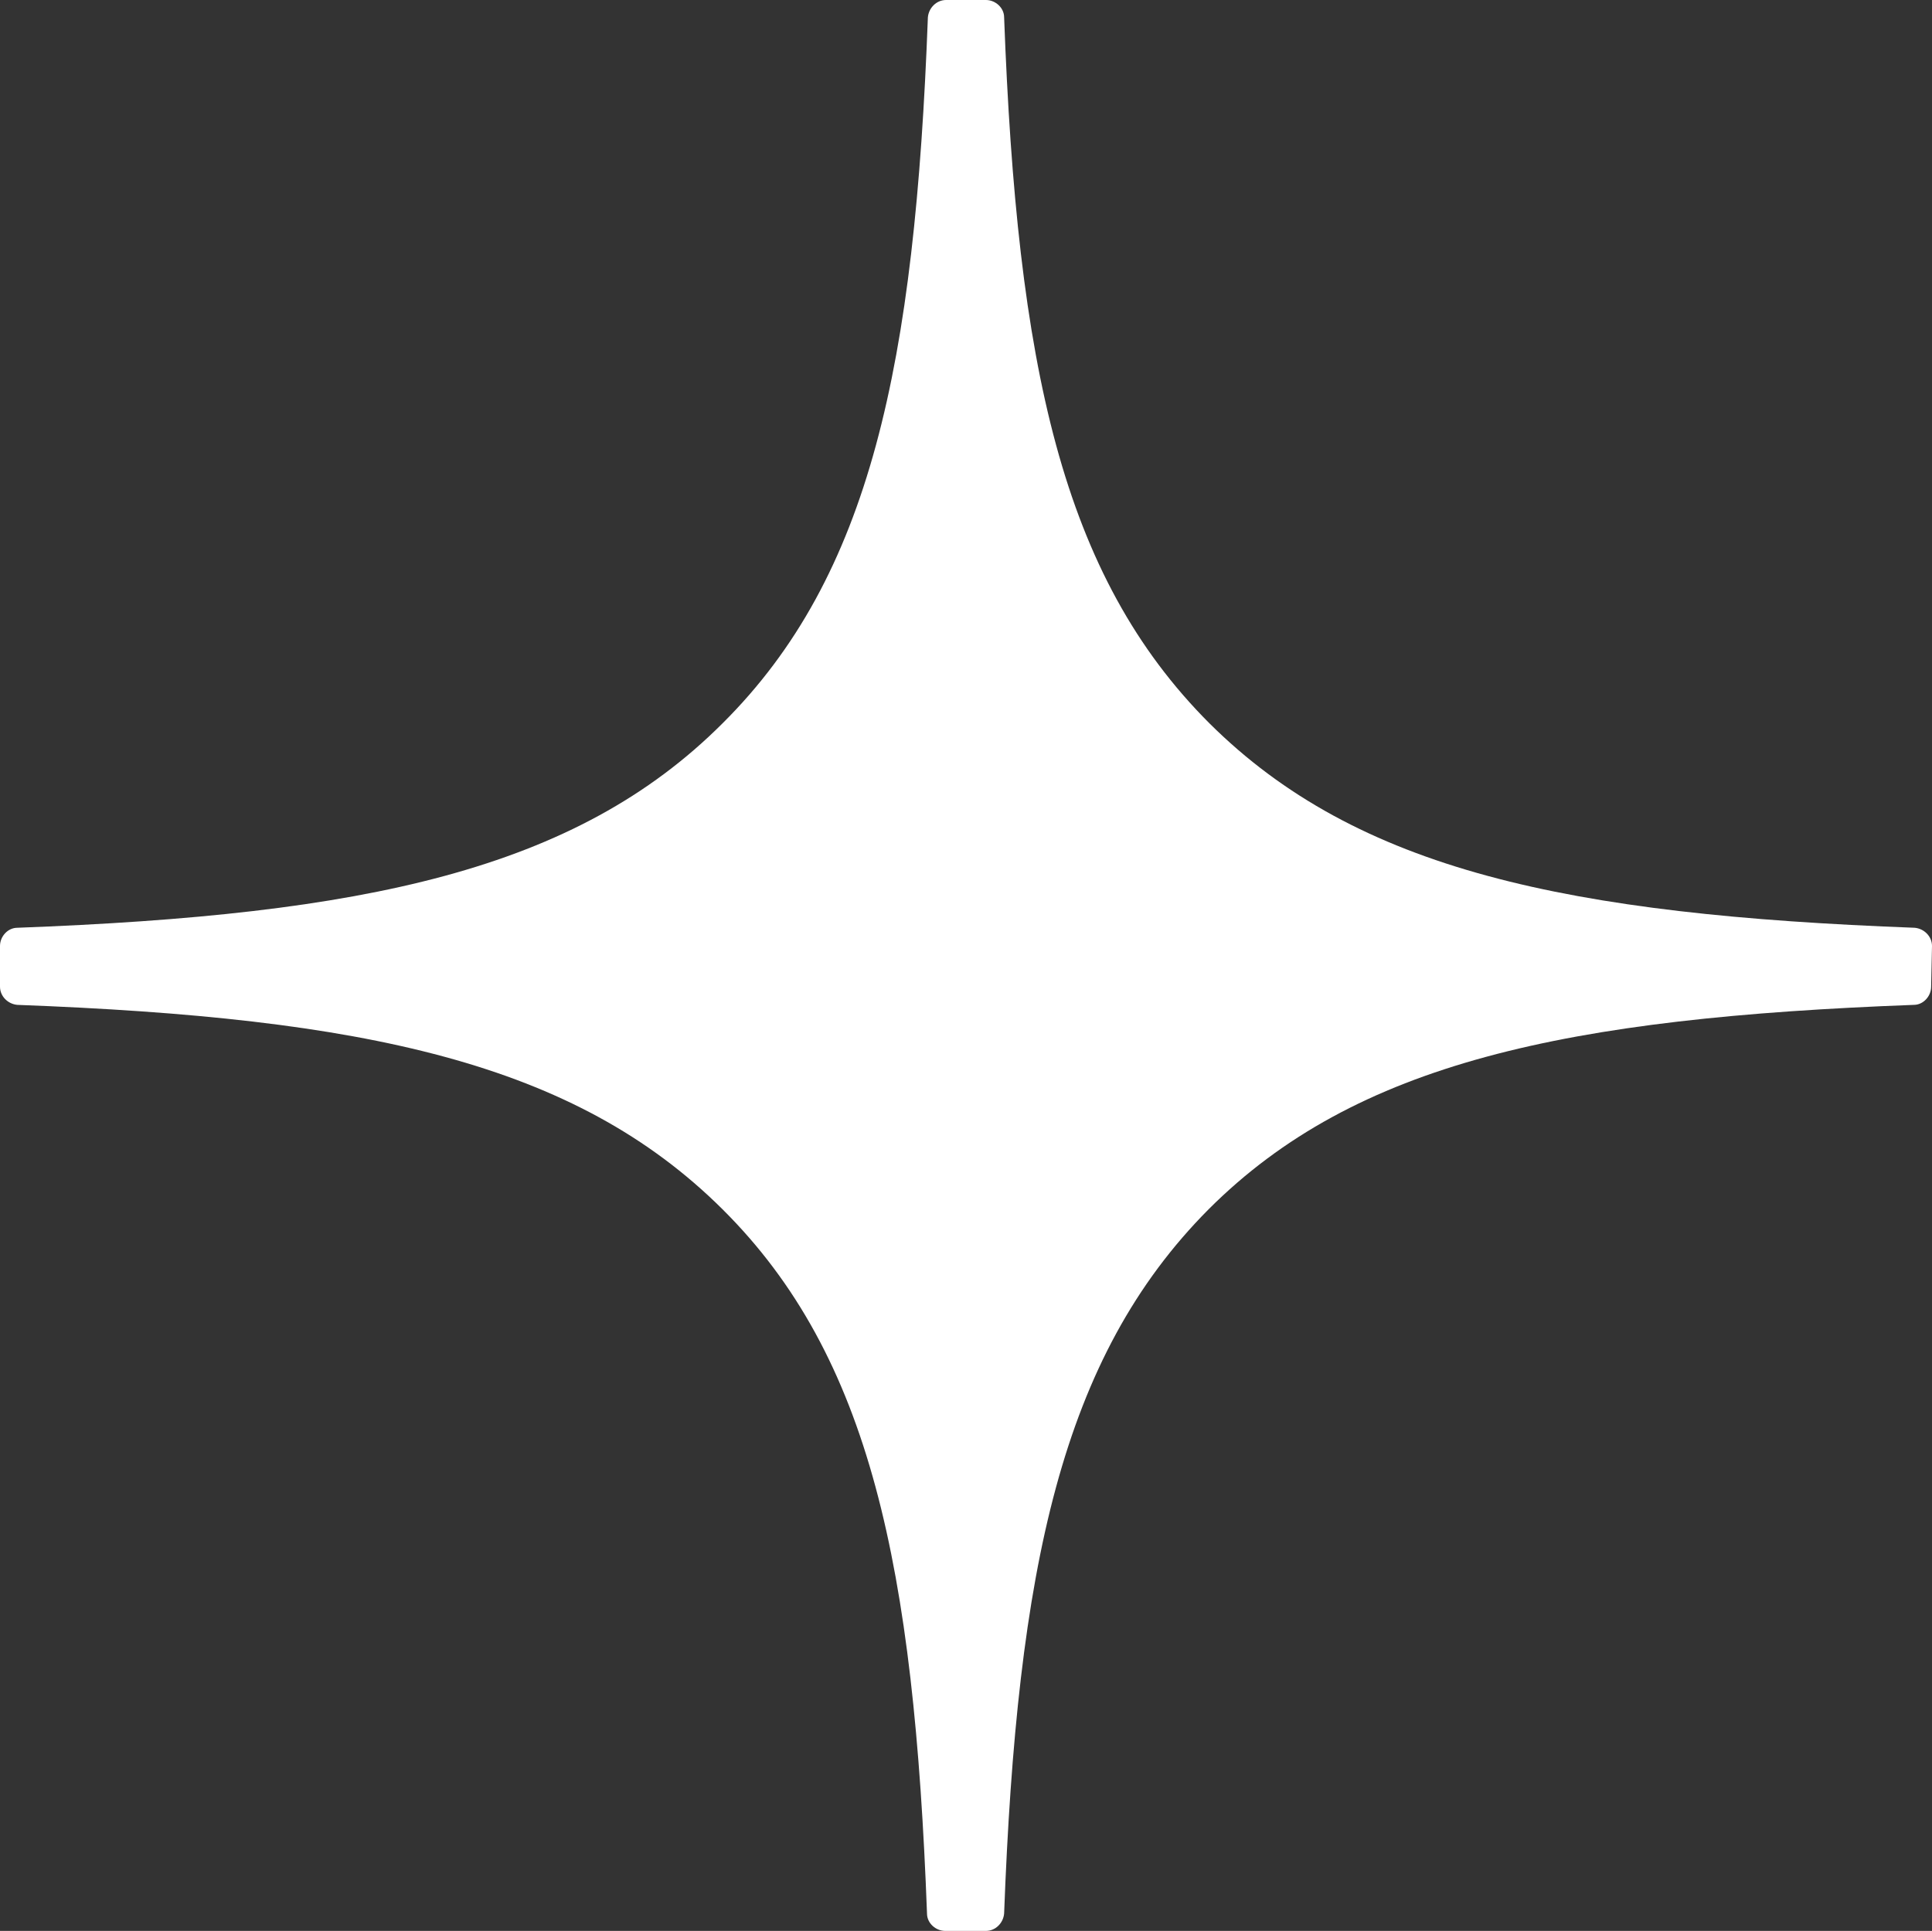 <?xml version="1.0" encoding="UTF-8"?> <svg xmlns="http://www.w3.org/2000/svg" id="Layer_2" data-name="Layer 2" viewBox="0 0 223 222.9"><rect x="0" y="0" width="223" height="222.9" fill="#333333" stroke="none"/><defs><style> .cls-1 { fill: #fff; } </style></defs><g id="_Слой_1" data-name="Слой 1"><path class="cls-1" d="M223,109.2c0-1.1-.9-2-2-2.1-40-1.5-64.3-6.6-81.4-23.6-17.1-17.1-22.2-41.4-23.7-81.5,0-1.1-1-2-2.1-2h-4.6c-1.1,0-2,.9-2.1,2-1.5,40.1-6.6,64.5-23.7,81.5-17,17-41.4,22.1-81.4,23.6-1.1,0-2,1-2,2.1v4.7c0,1.1.9,2,2,2.1,40,1.5,64.3,6.6,81.4,23.6,17.1,17,22.1,41.3,23.6,81.3,0,1.1,1,2,2.1,2h4.7c1.1,0,2-.9,2.1-2,1.5-39.9,6.6-64.2,23.6-81.3,17-17,41.4-22.1,81.4-23.6,1.1,0,2-1,2-2.1l.1-4.7h0Z"></path></g></svg> 